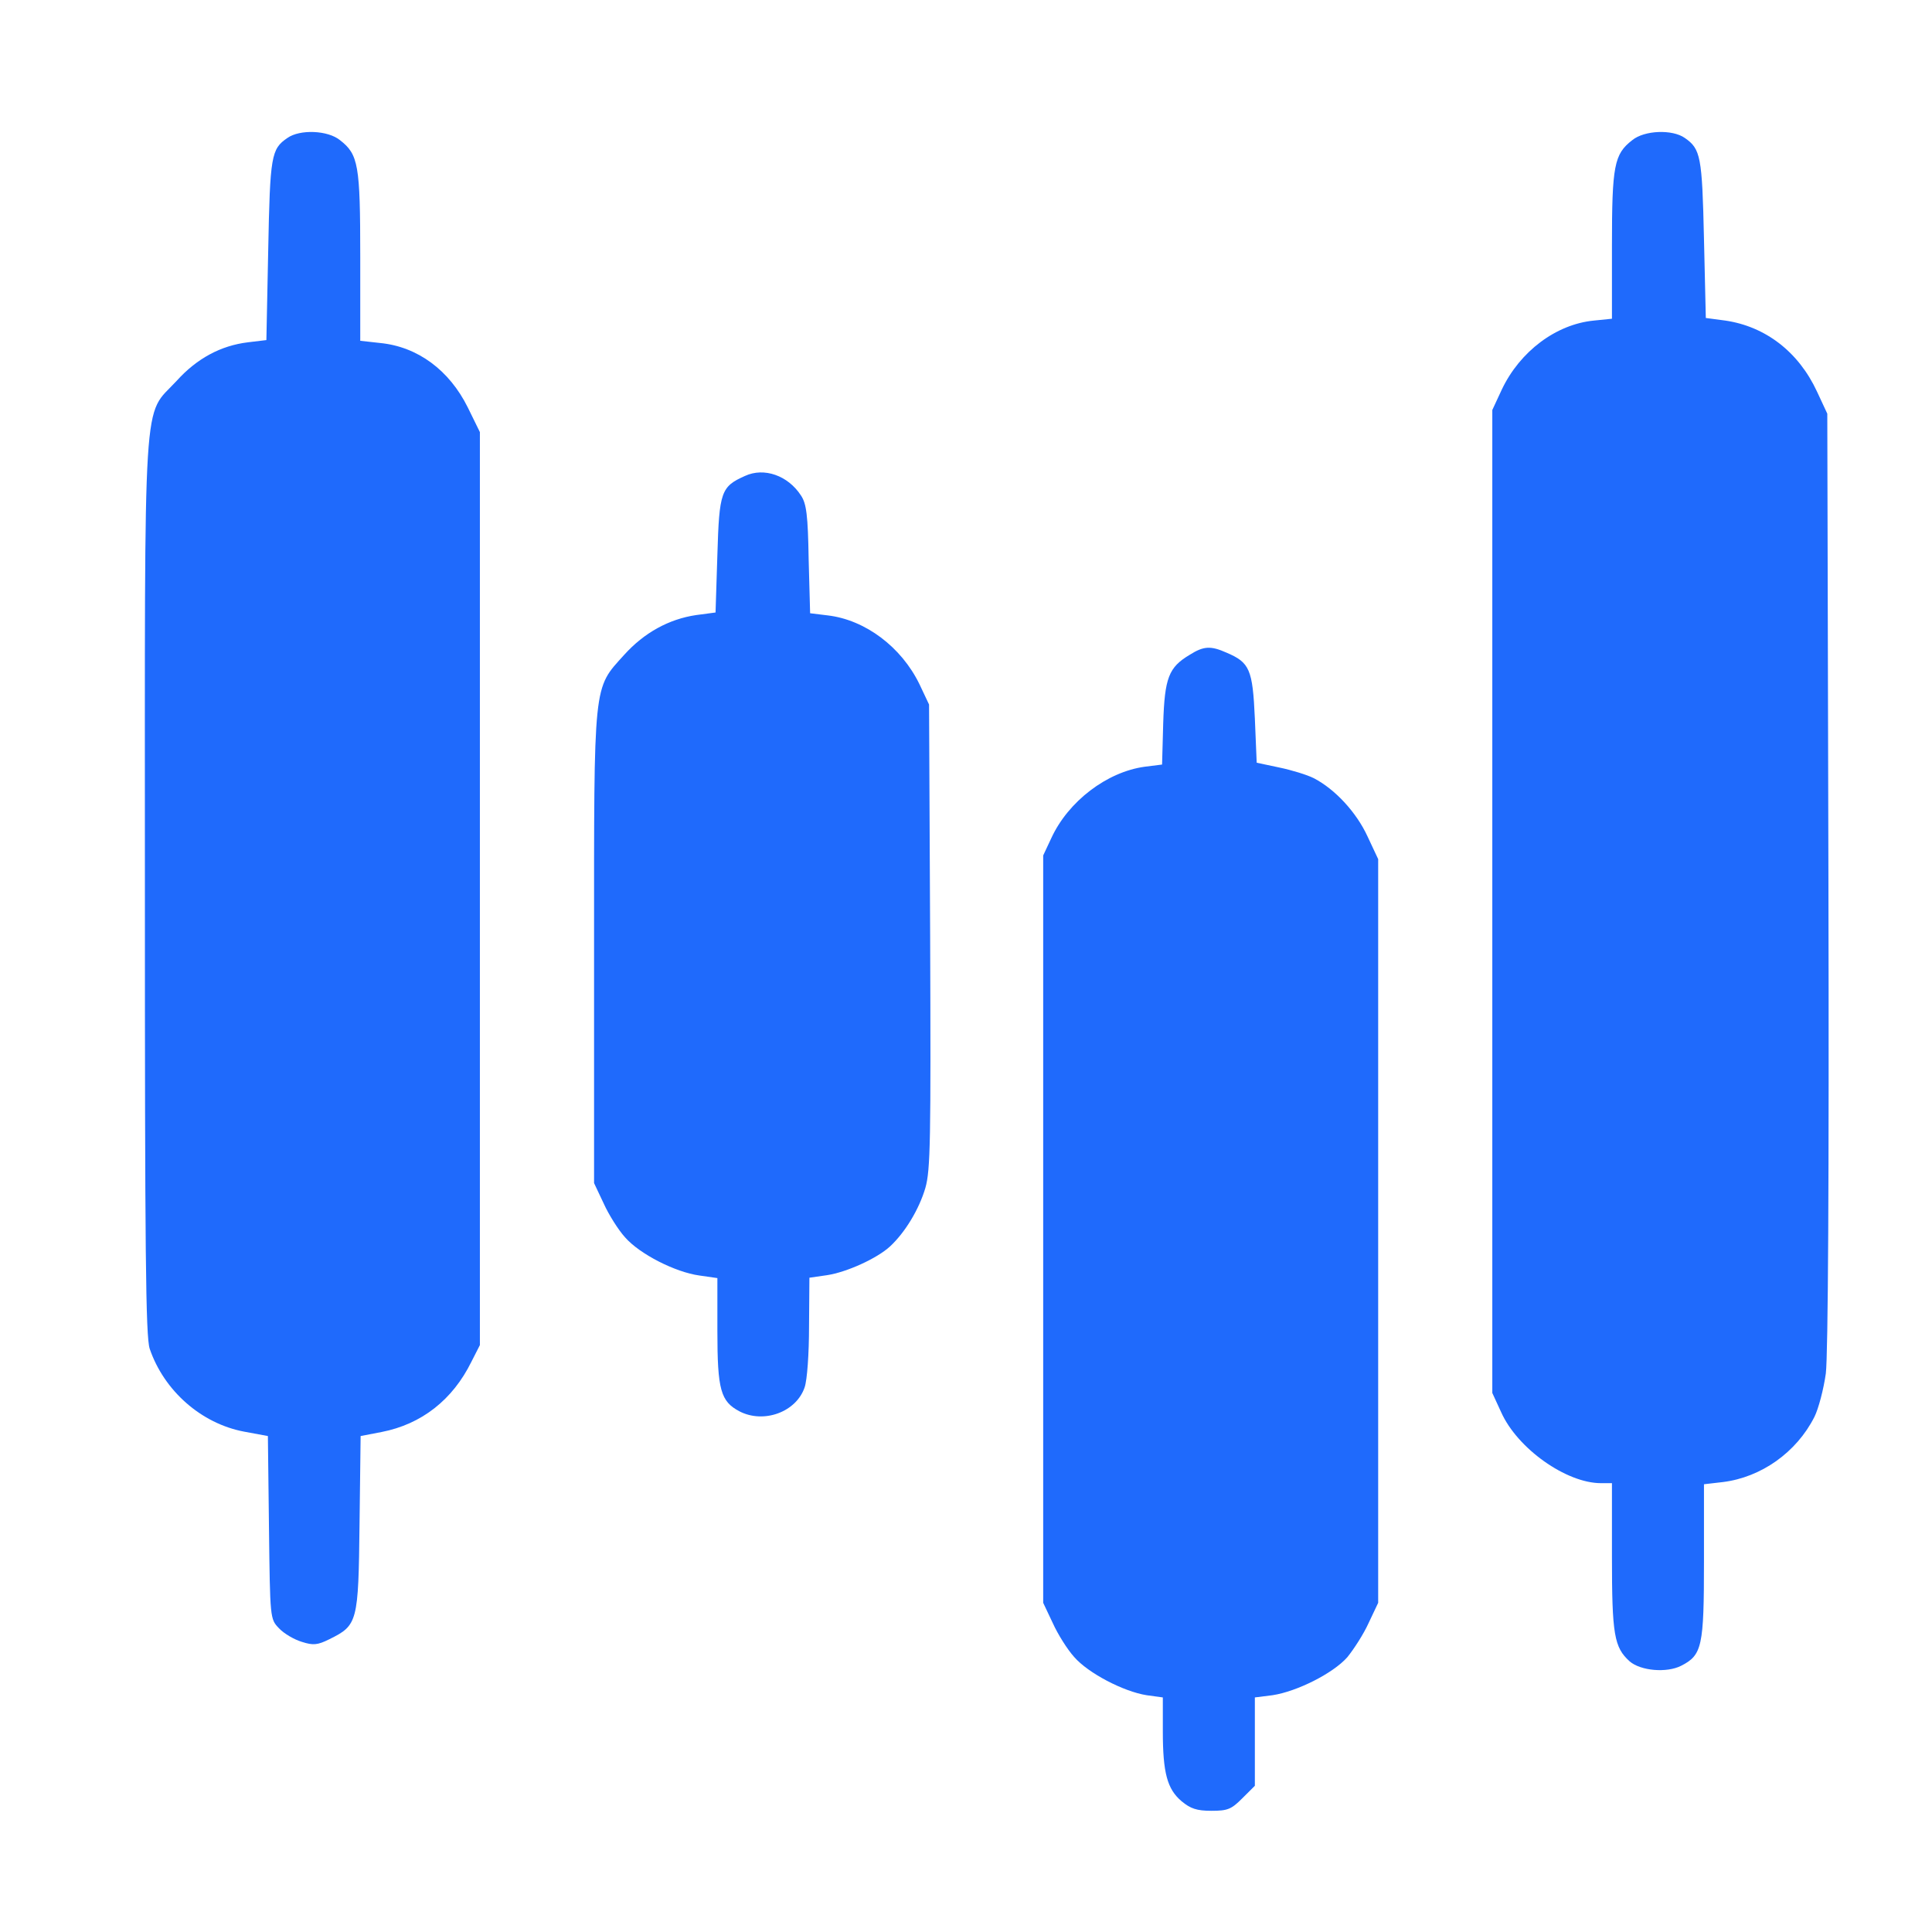 <svg width="41" height="41" viewBox="0 0 41 41" fill="none" xmlns="http://www.w3.org/2000/svg">
<path d="M6.099 2.928C5.755 3.162 5.731 3.303 5.692 5.303L5.653 7.217L5.263 7.264C4.685 7.334 4.177 7.607 3.747 8.084C3.02 8.873 3.075 8.021 3.075 18.818C3.075 26.568 3.091 28.365 3.177 28.623C3.481 29.514 4.27 30.209 5.177 30.381L5.685 30.475L5.708 32.412C5.731 34.35 5.731 34.357 5.919 34.553C6.028 34.67 6.247 34.795 6.403 34.842C6.645 34.92 6.739 34.912 6.989 34.787C7.591 34.49 7.606 34.428 7.63 32.334L7.653 30.475L8.099 30.389C8.942 30.225 9.606 29.709 10.005 28.896L10.184 28.545V18.857V9.17L9.927 8.646C9.536 7.857 8.864 7.357 8.067 7.279L7.645 7.232V5.443C7.645 3.498 7.606 3.279 7.216 2.975C6.958 2.764 6.364 2.74 6.099 2.928Z" fill="#1F6AFC"/>
<path d="M34.638 2.975C34.255 3.271 34.208 3.514 34.208 5.209V6.764L33.825 6.803C33.02 6.881 32.255 7.459 31.872 8.264L31.669 8.701V19.131V29.561L31.856 29.967C32.2 30.74 33.239 31.475 33.974 31.475H34.208V33.037C34.208 34.693 34.255 34.959 34.583 35.256C34.817 35.459 35.372 35.506 35.677 35.35C36.122 35.123 36.161 34.943 36.161 33.131V31.498L36.567 31.451C37.372 31.35 38.122 30.826 38.505 30.068C38.591 29.896 38.7 29.482 38.747 29.146C38.794 28.756 38.817 25.115 38.802 18.662L38.778 8.779L38.56 8.311C38.169 7.467 37.466 6.928 36.614 6.803L36.2 6.748L36.161 5.068C36.122 3.318 36.091 3.162 35.755 2.928C35.489 2.74 34.895 2.764 34.638 2.975Z" fill="#1F6AFC"/>
<path d="M15.81 10.1C15.302 10.326 15.263 10.435 15.224 11.771L15.185 12.998L14.771 13.053C14.193 13.139 13.669 13.428 13.247 13.896C12.583 14.631 12.607 14.42 12.607 20.107V25.107L12.81 25.537C12.919 25.779 13.122 26.1 13.263 26.256C13.575 26.615 14.333 26.998 14.841 27.068L15.224 27.123V28.248C15.224 29.498 15.294 29.74 15.693 29.951C16.208 30.217 16.896 29.967 17.075 29.443C17.13 29.287 17.169 28.725 17.169 28.146L17.177 27.115L17.552 27.061C17.966 26.998 18.607 26.709 18.888 26.451C19.208 26.154 19.505 25.662 19.638 25.209C19.747 24.826 19.755 24.201 19.739 19.865L19.716 14.951L19.513 14.521C19.13 13.732 18.364 13.154 17.567 13.06L17.192 13.014L17.161 11.873C17.146 10.935 17.114 10.685 16.997 10.514C16.724 10.092 16.216 9.912 15.81 10.1Z" fill="#1F6AFC"/>
<path d="M25.247 13.896C24.802 14.162 24.716 14.381 24.685 15.35L24.661 16.225L24.294 16.271C23.489 16.381 22.669 17.006 22.31 17.787L22.138 18.154V26.084V34.014L22.341 34.443C22.45 34.685 22.653 35.006 22.794 35.162C23.091 35.506 23.841 35.897 24.333 35.975L24.677 36.022V36.74C24.677 37.623 24.77 37.967 25.075 38.225C25.263 38.381 25.395 38.428 25.708 38.428C26.052 38.428 26.13 38.397 26.364 38.162L26.63 37.897V36.959V36.022L27.005 35.975C27.52 35.897 28.286 35.514 28.591 35.17C28.724 35.006 28.935 34.685 29.044 34.443L29.247 34.014V26.123V18.232L29.02 17.748C28.786 17.24 28.333 16.748 27.88 16.514C27.739 16.443 27.411 16.342 27.145 16.287L26.669 16.186L26.63 15.248C26.583 14.201 26.52 14.06 26.028 13.85C25.692 13.701 25.544 13.709 25.247 13.896Z" fill="#1F6AFC"/>
</svg>

